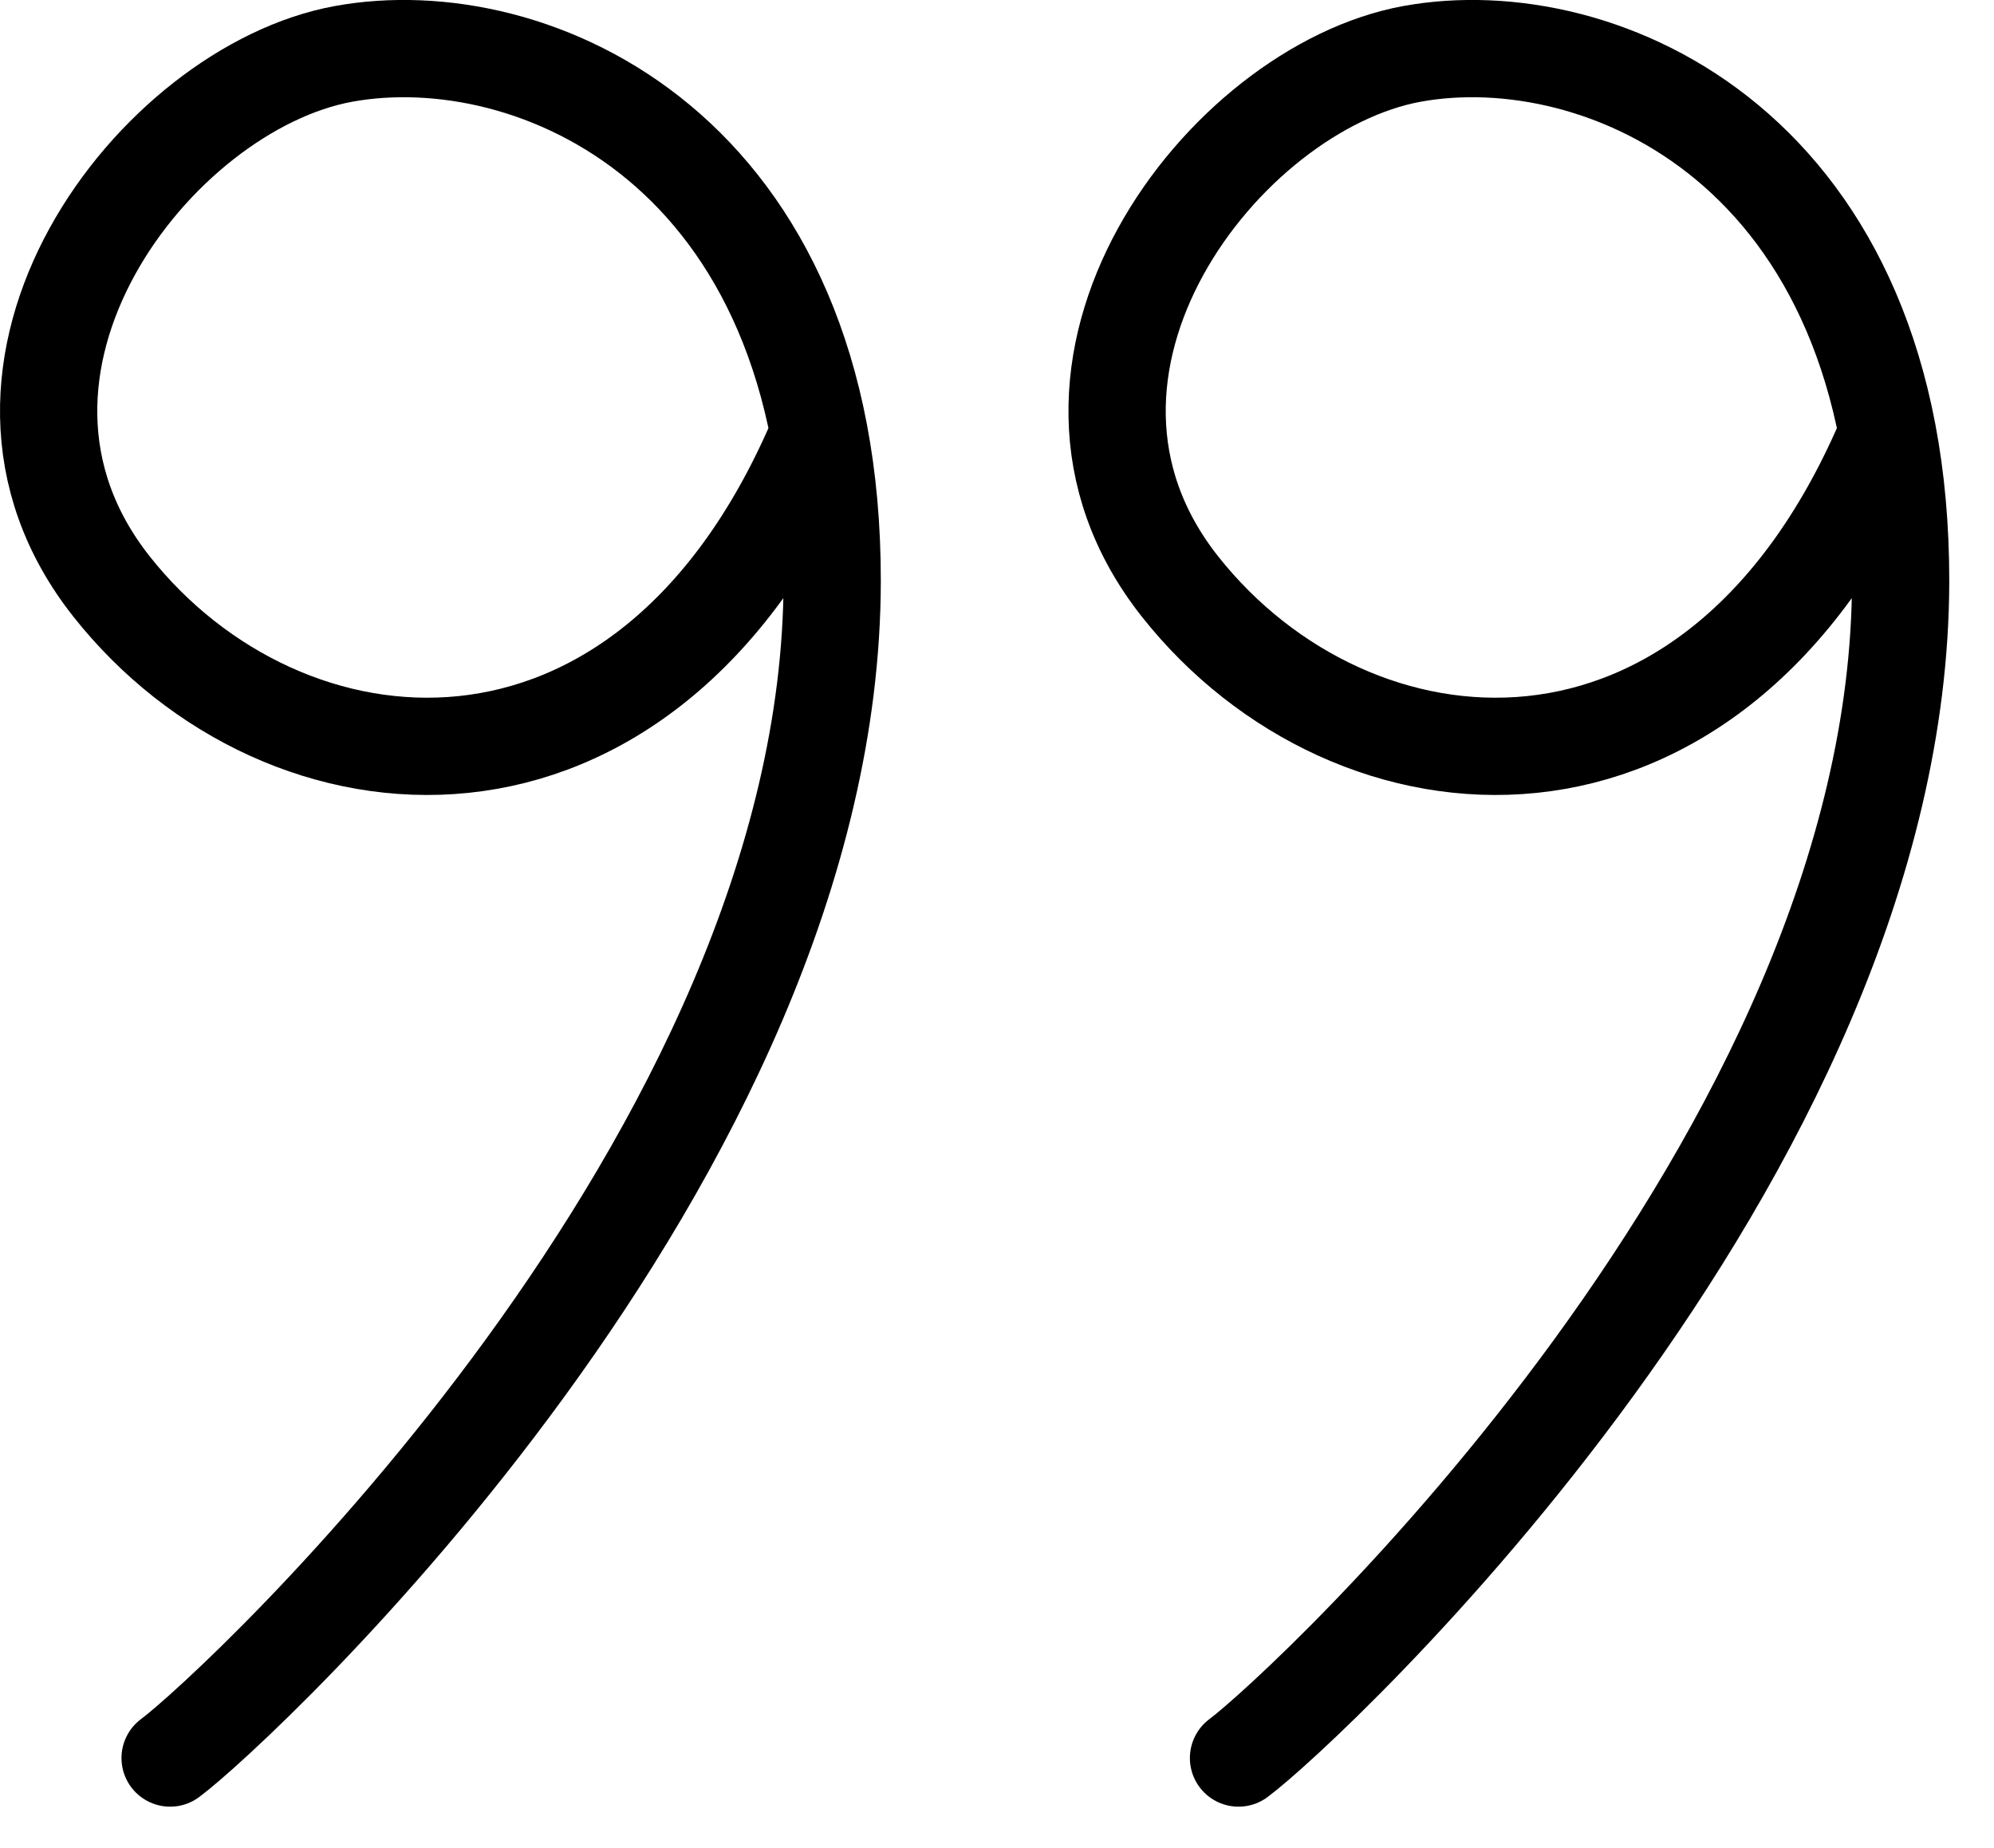 <svg width="41" height="38" viewBox="0 0 41 38" fill="none" xmlns="http://www.w3.org/2000/svg">
<path d="M16.768 9.086C13.239 17.241 5.828 16.532 2.293 12.059C-1.242 7.587 3.181 1.817 7.063 1.108C10.945 0.399 17.121 3.058 17.111 11.952C17.096 23.801 4.844 35.153 3.498 36.149" stroke="black" stroke-width="2" stroke-linecap="round"/>
<path d="M38.737 9.086C35.208 17.241 27.797 16.532 24.262 12.059C20.727 7.587 25.151 1.817 29.032 1.108C32.914 0.399 39.09 3.058 39.08 11.952C39.065 23.801 26.813 35.153 25.466 36.149" stroke="black" stroke-width="2" stroke-linecap="round"/>
</svg>

